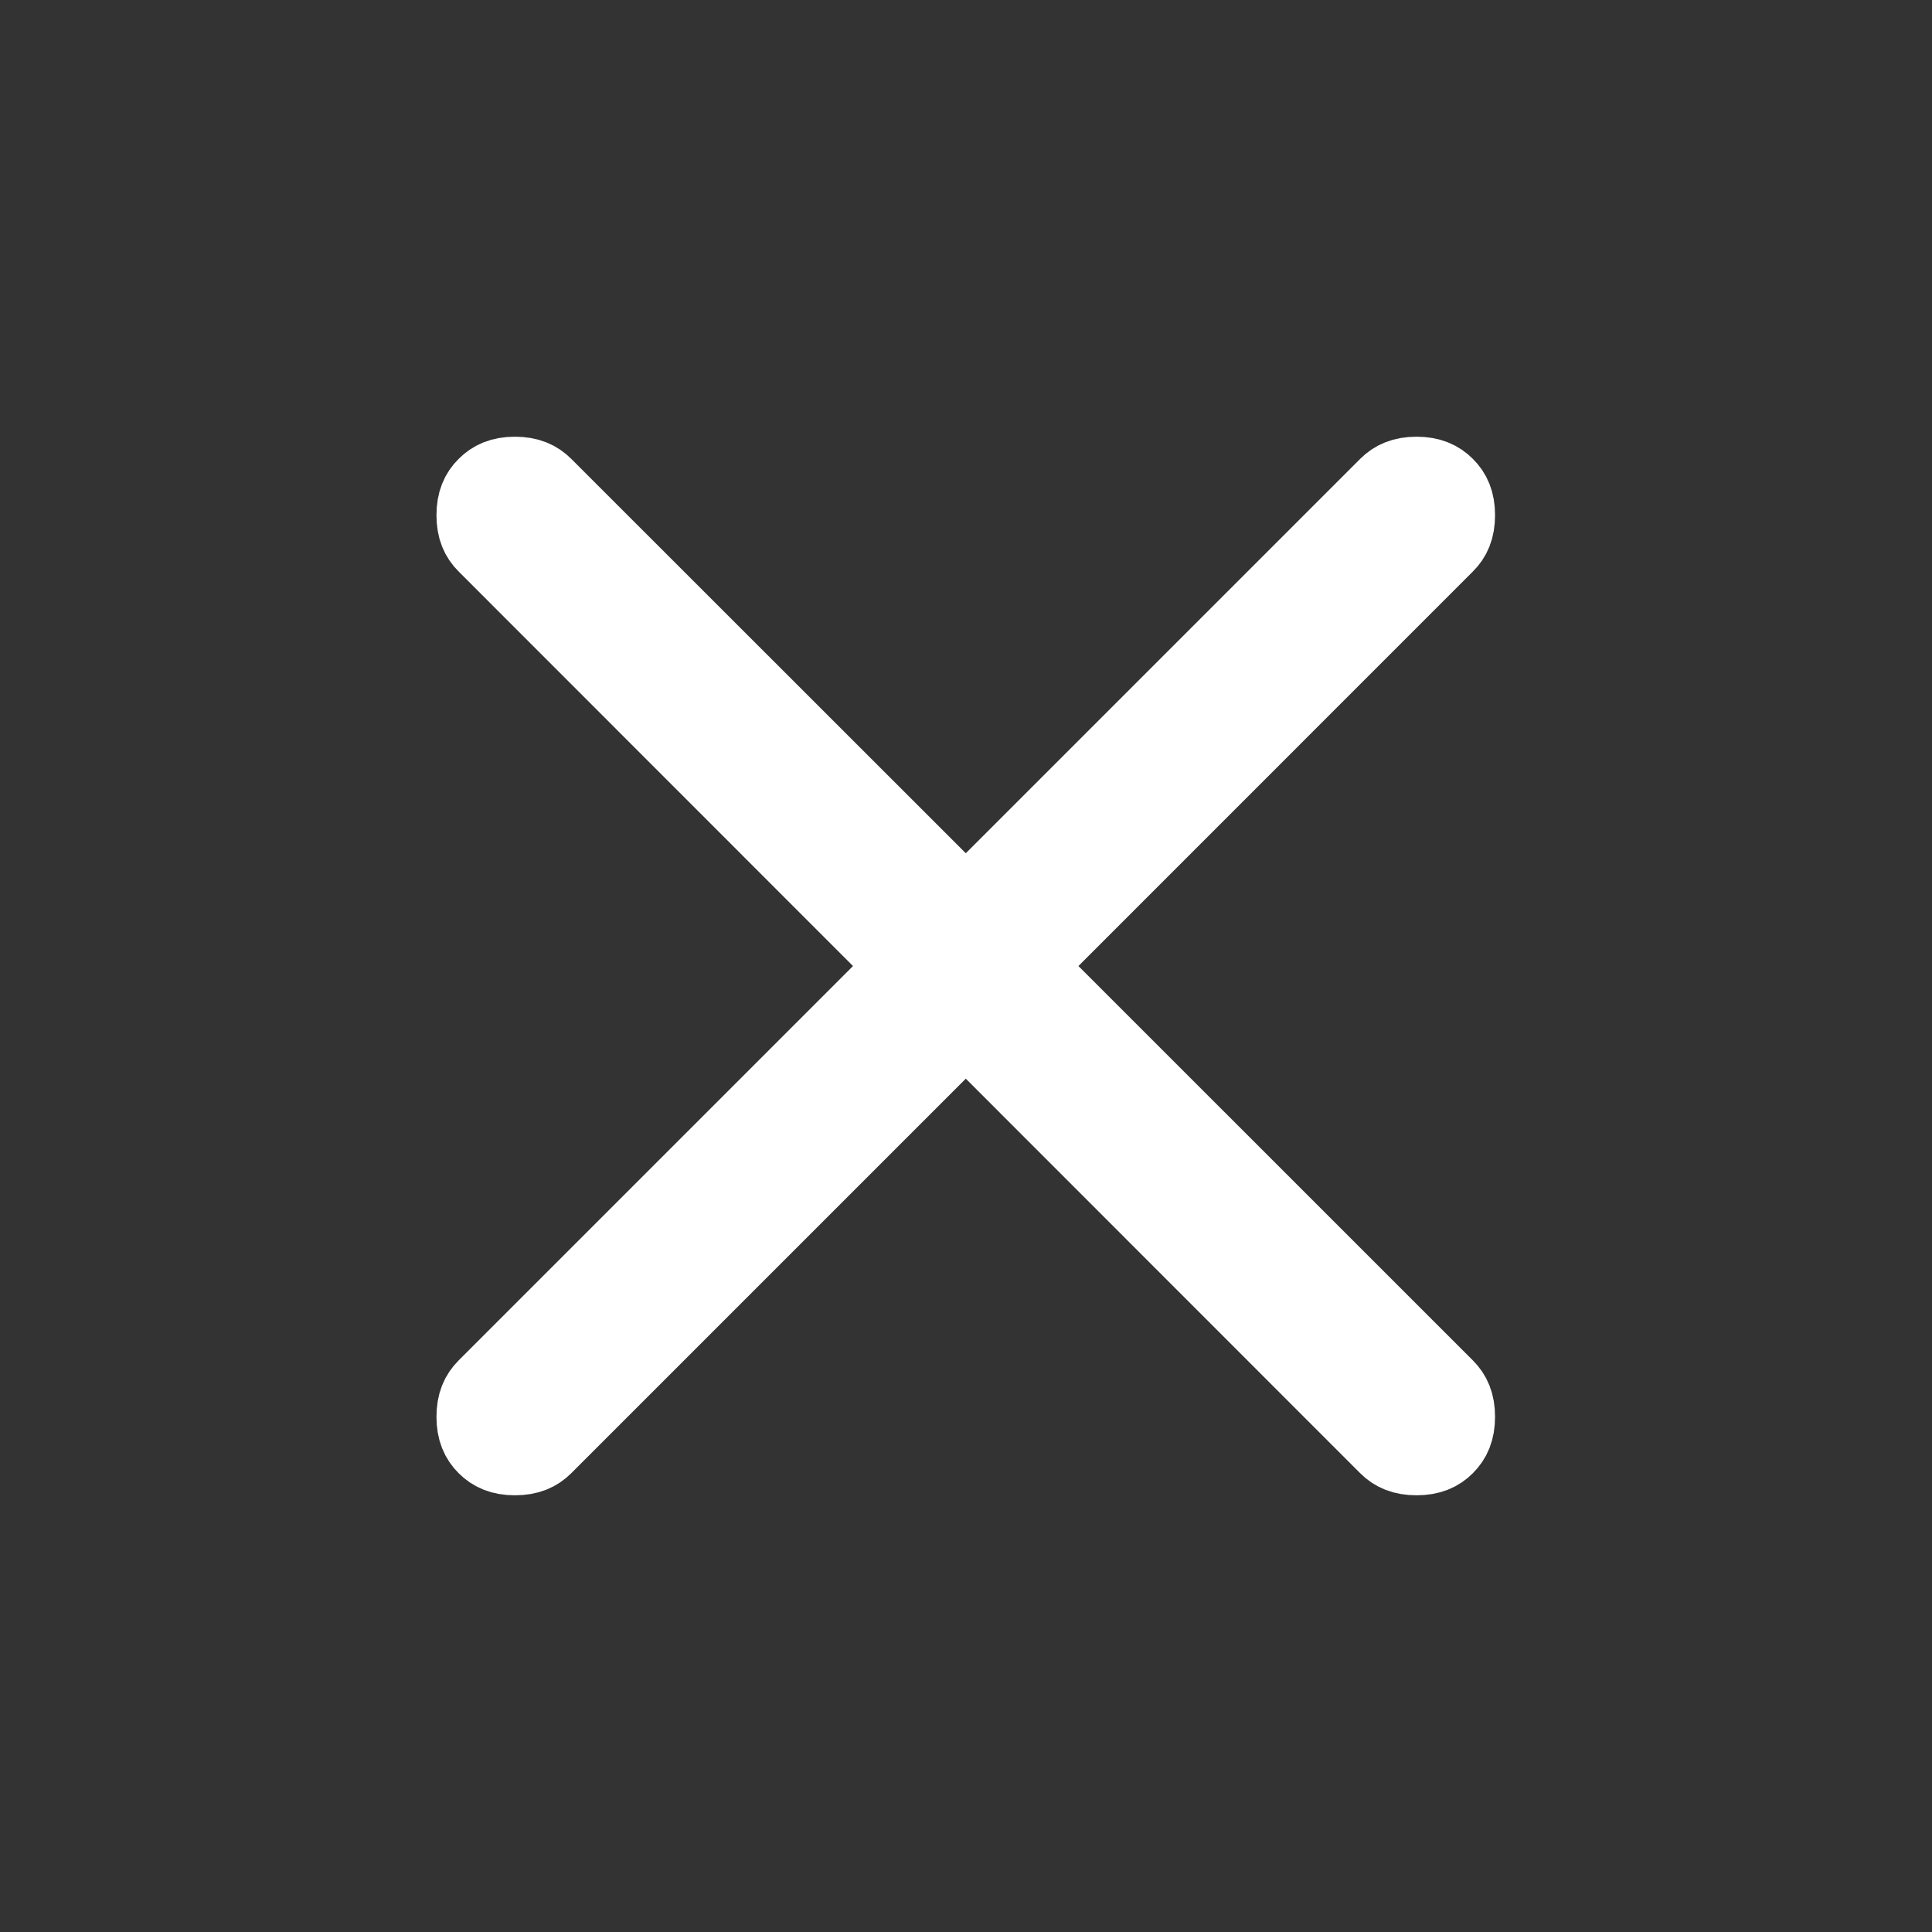 <svg width="24" height="24" viewBox="0 0 24 24" fill="none" xmlns="http://www.w3.org/2000/svg">
<rect x="0" y="0" width="24" height="24" fill="#333333" stroke="none"/>
<path d="M17.597 5.925C17.761 5.925 17.863 5.974 17.943 6.054C18.024 6.134 18.072 6.236 18.072 6.4C18.072 6.564 18.024 6.666 17.943 6.746L12.69 12L13.043 12.354L17.943 17.253C18.024 17.334 18.072 17.436 18.072 17.6C18.072 17.764 18.024 17.866 17.943 17.947C17.863 18.027 17.761 18.075 17.597 18.075C17.433 18.075 17.33 18.027 17.25 17.947L12.351 13.046L11.997 12.693L6.743 17.947C6.663 18.027 6.561 18.075 6.396 18.075C6.233 18.075 6.131 18.027 6.051 17.947C5.97 17.866 5.922 17.764 5.922 17.6C5.922 17.436 5.97 17.334 6.051 17.253L11.304 12L10.95 11.647L6.051 6.746C5.97 6.666 5.922 6.564 5.922 6.4C5.922 6.236 5.97 6.134 6.051 6.054C6.131 5.974 6.232 5.925 6.396 5.925C6.561 5.925 6.663 5.974 6.743 6.054L11.644 10.953L11.997 11.307L17.25 6.054C17.33 5.974 17.433 5.925 17.597 5.925Z" fill="white" stroke="white"/>
</svg>
